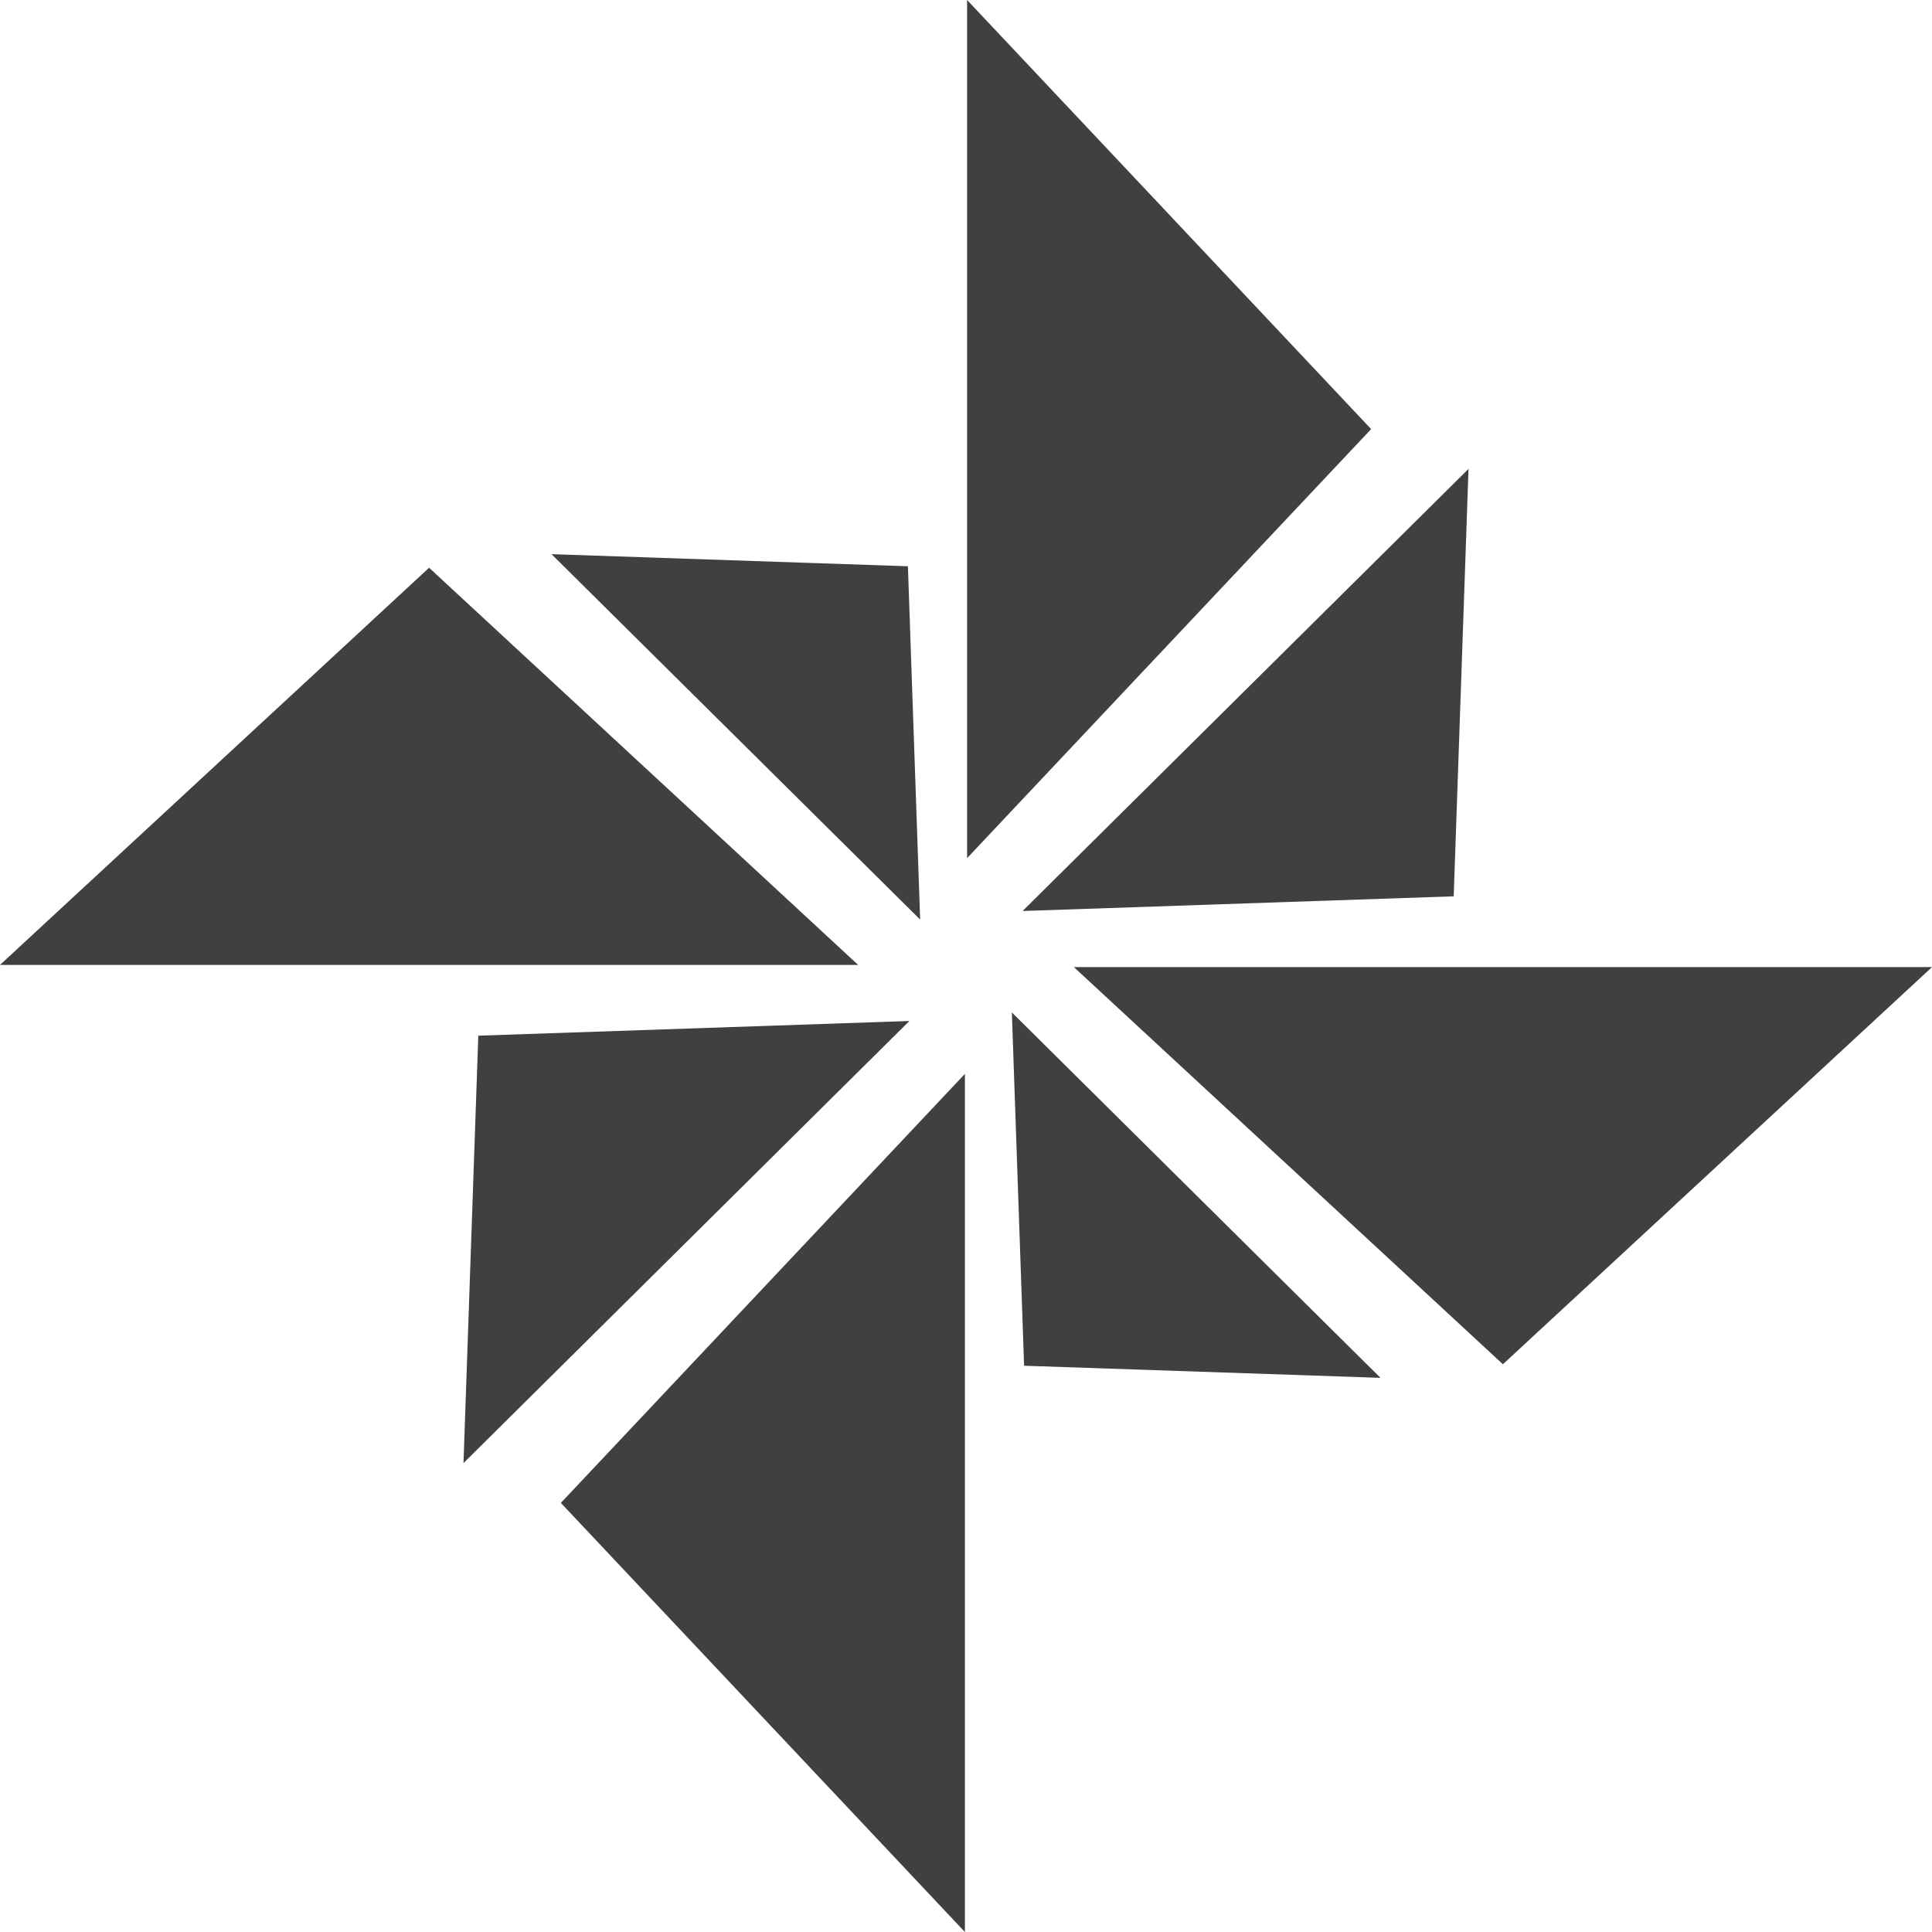 <?xml version="1.0" encoding="utf-8"?>
<!-- Generator: Adobe Illustrator 27.9.0, SVG Export Plug-In . SVG Version: 6.00 Build 0)  -->
<svg version="1.1" id="Layer_1" xmlns="http://www.w3.org/2000/svg" xmlns:xlink="http://www.w3.org/1999/xlink" x="0px" y="0px"
	 viewBox="0 0 300 300" style="enable-background:new 0 0 300 300;" xml:space="preserve">
<style type="text/css">
	.st0{fill:#404042;}
</style>
<g>
	<g>
		<g>
			<polygon class="st0" points="212.91,66.63 150.17,0 150.17,133.25 			"/>
			<polygon class="st0" points="87.09,233.37 149.83,166.75 149.83,300 			"/>
		</g>
		<g>
			<polygon class="st0" points="233.37,211.84 300,150.17 166.75,150.17 			"/>
			<polygon class="st0" points="66.63,88.16 133.25,149.83 0,149.83 			"/>
		</g>
		<g>
			<polygon class="st0" points="225.73,139.18 228.03,72.81 158.79,141.46 			"/>
			<polygon class="st0" points="74.27,160.82 141.21,158.54 71.97,227.19 			"/>
		</g>
		<g>
			<polygon class="st0" points="159.02,212.07 214.36,213.95 157.12,157.21 			"/>
			<polygon class="st0" points="140.98,87.93 142.88,142.79 85.64,86.05 			"/>
		</g>
	</g>
</g>
</svg>
